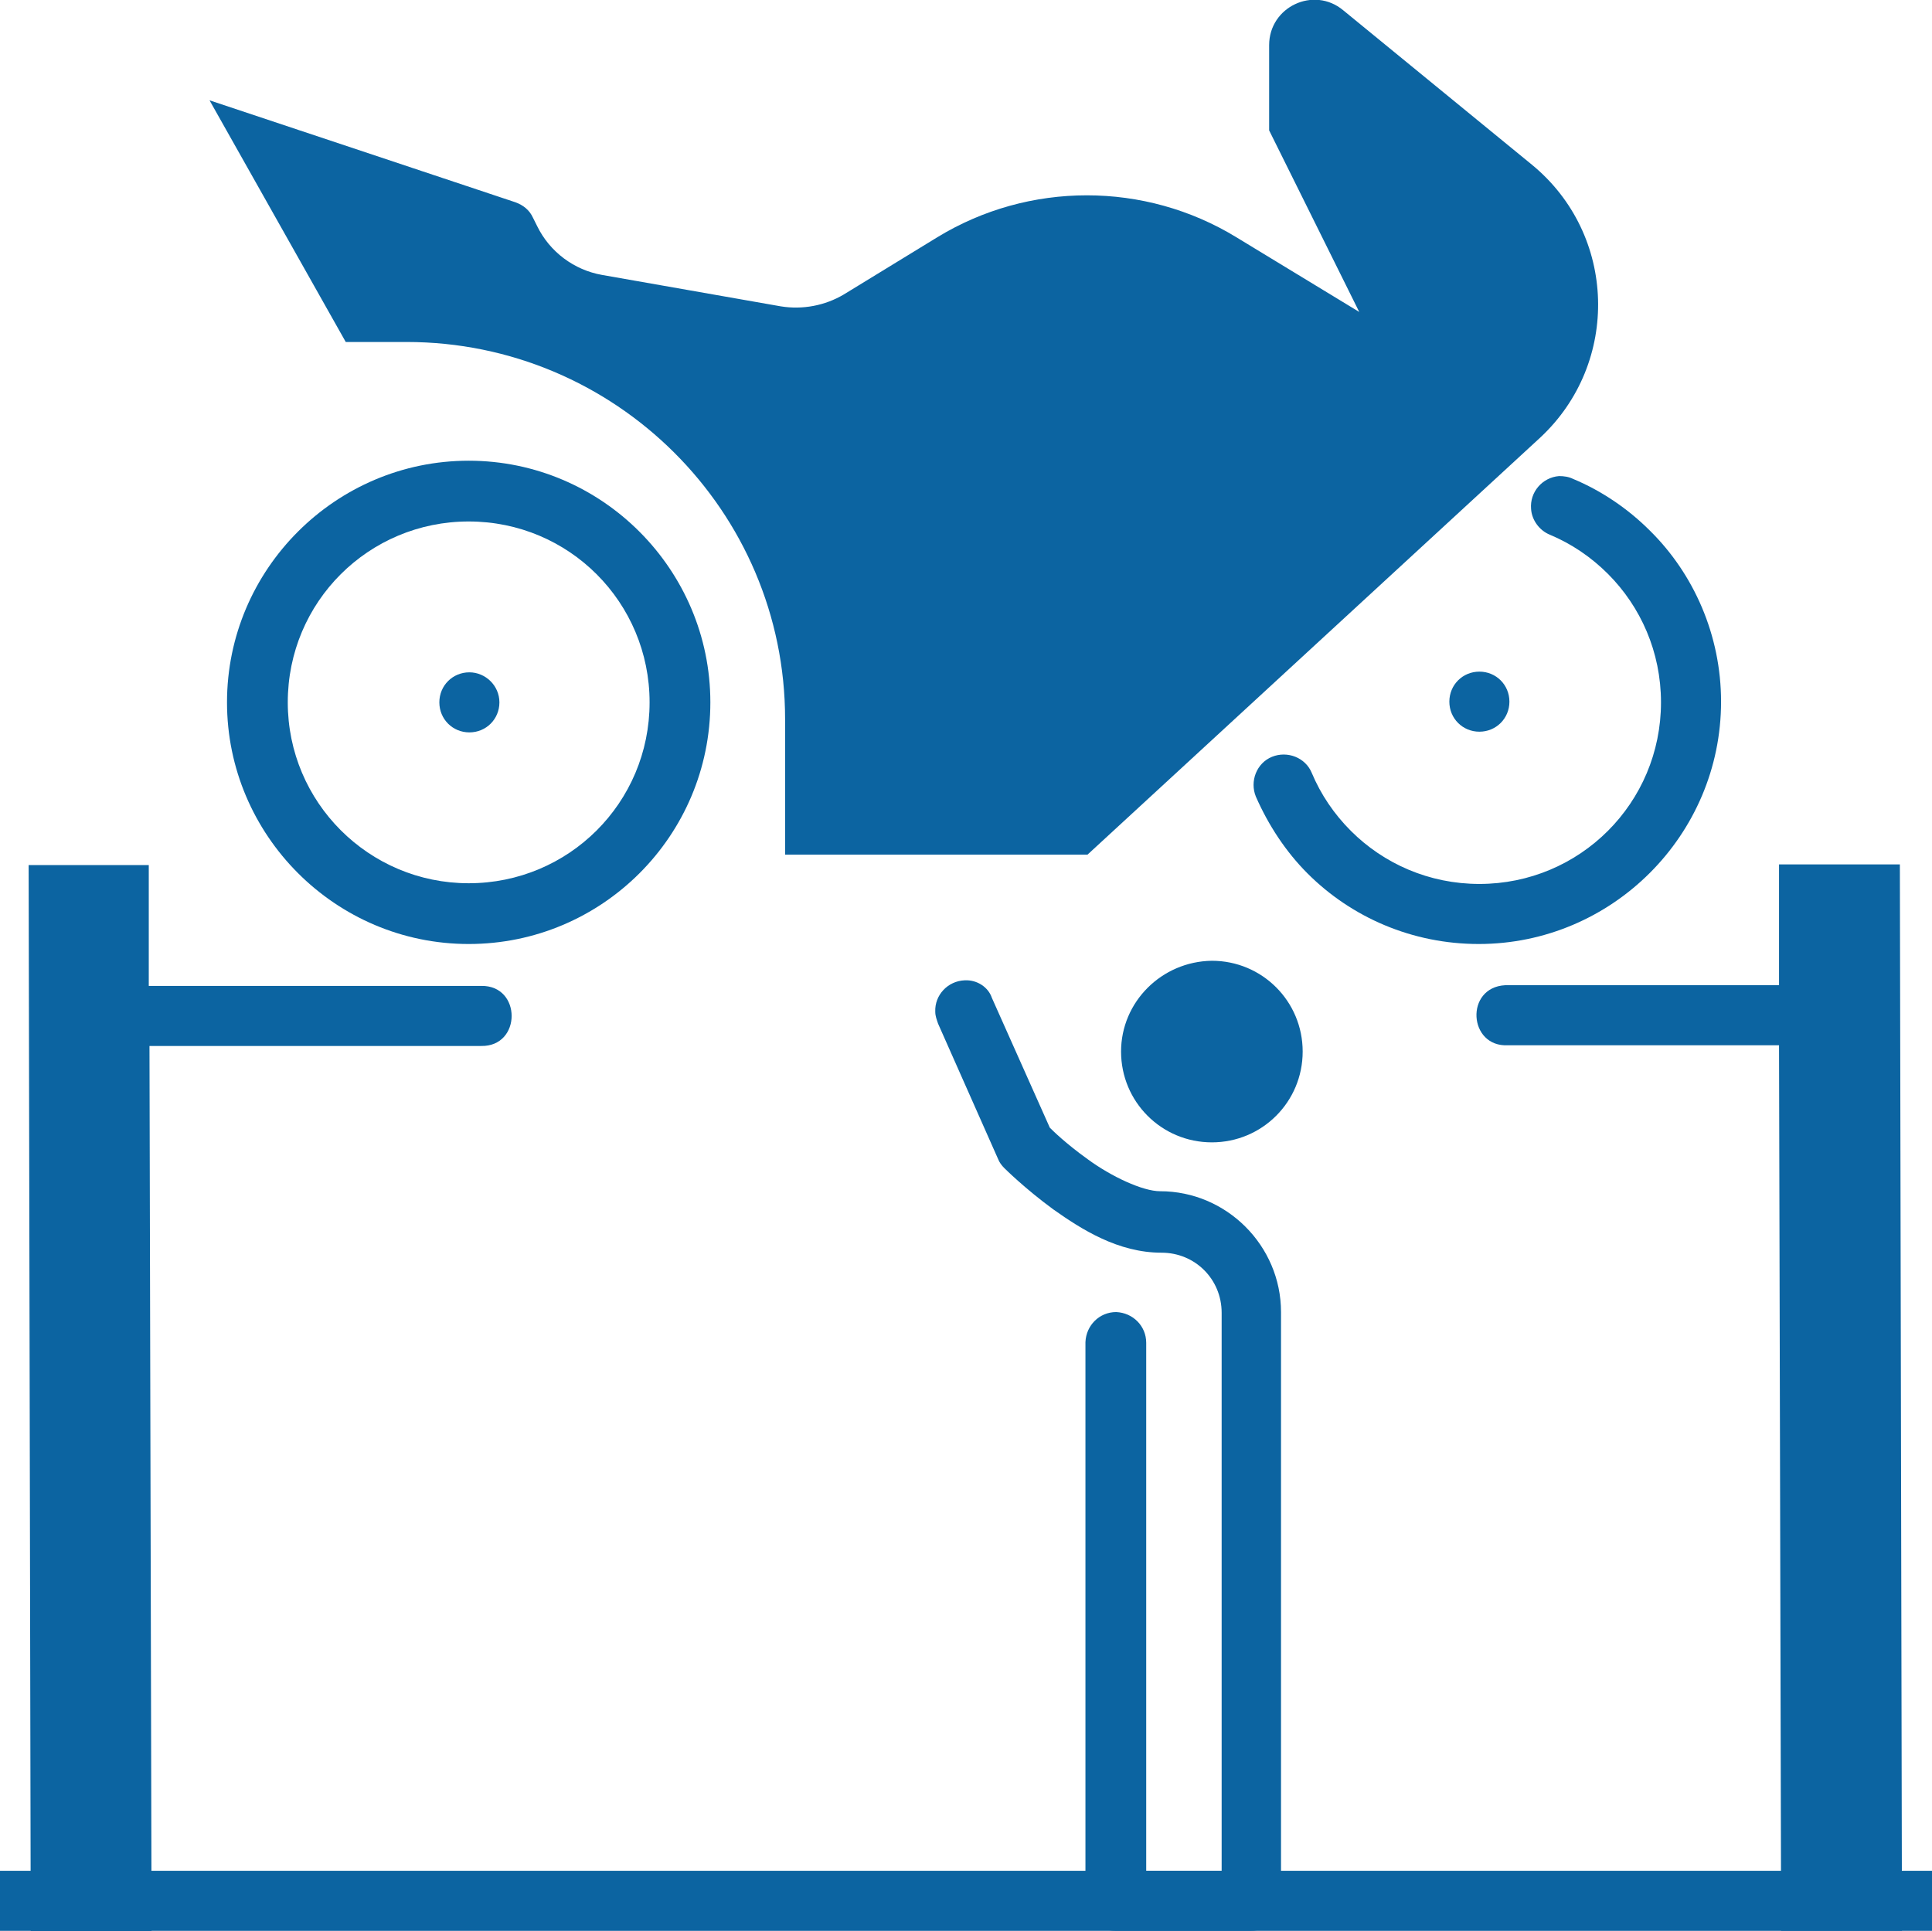 <?xml version="1.0" encoding="utf-8"?>
<!-- Generator: Adobe Illustrator 25.4.1, SVG Export Plug-In . SVG Version: 6.00 Build 0)  -->
<svg version="1.1" id="Camada_1" xmlns="http://www.w3.org/2000/svg" xmlns:xlink="http://www.w3.org/1999/xlink" x="0px" y="0px"
	 viewBox="0 0 276.6 276.5" style="enable-background:new 0 0 276.6 276.5;" xml:space="preserve">
<style type="text/css">
	.st0{fill-rule:evenodd;clip-rule:evenodd;fill:#0C64A1;}
	.st1{fill:#0C64A1;}
</style>
<g transform="translate(0,-288.533)">
	<path class="st0" d="M181.7,307.2V295c0-5.5,6.4-8.5,10.6-5l27,22.1c12.2,10,12.7,28.4,1.2,39.1l-64.8,59.7h-43.3v-19.4
		c0-29.8-24.3-54-54.2-54h-8.7l-19.5-34.6l43.8,14.6c1.1,0.4,2,1.1,2.5,2.2l0.6,1.2c1.8,3.7,5.3,6.3,9.3,7l25.6,4.5
		c3.1,0.5,6.3-0.1,9-1.7l13.4-8.2c13.1-8,29.7-8,42.8,0l17.6,10.7L181.7,307.2z"/>
	<path class="st1" d="M71.5,389.1c0,2.4-1.9,4.3-4.3,4.3s-4.3-1.9-4.3-4.3c0-2.4,1.9-4.3,4.3-4.3h0
		C69.5,384.8,71.5,386.7,71.5,389.1L71.5,389.1z"/>
	<path class="st1" d="M67.1,354.5c-19,0-34.6,15.5-34.6,34.6c0,19,15.5,34.6,34.6,34.6s34.6-15.5,34.6-34.6
		C101.7,370.1,86.2,354.5,67.1,354.5z M67.1,363.2c14.4,0,25.9,11.6,25.9,25.9c0,14.4-11.6,25.9-25.9,25.9s-25.9-11.6-25.9-25.9
		C41.2,374.7,52.8,363.2,67.1,363.2z"/>
	<path class="st1" d="M216.1,389c0,2.4-1.9,4.3-4.3,4.3c-2.4,0-4.3-1.9-4.3-4.3c0-2.4,1.9-4.3,4.3-4.3c0,0,0,0,0,0
		C214.2,384.7,216.1,386.6,216.1,389L216.1,389z"/>
	<path class="st1" d="M223.2,356.7c-2.4,0.2-4.2,2.3-4,4.7c0.1,1.6,1.2,3.1,2.7,3.7c3.1,1.3,5.9,3.2,8.3,5.6
		c4.7,4.7,7.6,11.2,7.6,18.4c0,14.4-11.6,26-26,26c-7.2,0-13.7-2.9-18.4-7.6c-2.4-2.4-4.3-5.2-5.6-8.3c-0.9-2.2-3.5-3.2-5.7-2.3
		c-2.2,0.9-3.2,3.5-2.3,5.7c0,0,0,0,0,0c1.8,4.1,4.3,7.9,7.4,11c6.3,6.3,15,10.1,24.5,10.1c19.1,0,34.7-15.6,34.7-34.7
		c0-9.5-3.9-18.3-10.2-24.5c-3.1-3.1-6.9-5.7-11-7.4C224.6,356.8,223.9,356.7,223.2,356.7z"/>
	<path class="st0" d="M0,556.4v8.6h276.6v-8.6H0z"/>
	<path class="st0" d="M138.1,428.9c-2.4,0.1-4.3,2.1-4.2,4.5c0,0.6,0.2,1.1,0.4,1.7l8.6,19.4c0.2,0.5,0.5,0.9,0.9,1.3
		c0,0,2.9,2.9,7,5.9c4.1,2.9,9.3,6.2,15.5,6.2c4.8,0,8.6,3.8,8.6,8.6v79.9h-10.8v-75.6c0-2.4-1.9-4.3-4.3-4.4
		c-2.4,0-4.3,1.9-4.4,4.3c0,0,0,0.1,0,0.1v79.9c0,2.4,1.9,4.3,4.3,4.3h19.4c2.4,0,4.3-1.9,4.3-4.3v-84.3c0-9.5-7.8-17.3-17.3-17.3
		c-2.5,0-7-2.1-10.4-4.6c-3.2-2.3-5-4.1-5.4-4.5l-8.3-18.6C141.5,429.9,139.9,428.8,138.1,428.9L138.1,428.9z"/>
	<path class="st0" d="M254.7,412.3v17.3h-38.8c-0.1,0-0.3,0-0.4,0c-5.8,0.3-5.3,8.9,0.4,8.6h38.8l0.3,126.8h17.3L272,412.3H254.7z"
		/>
	<path class="st0" d="M4.1,412.3l0.3,152.8h17.3l-0.3-126.8h47.5c5.8,0.1,5.8-8.7,0-8.6H21.3v-17.3H4.1z"/>
	<path class="st1" d="M160.5,439.1c0,7.2,5.8,13,13,13c7.2,0,13-5.8,13-13c0-7.2-5.8-13-13-13c0,0,0,0,0,0
		C166.3,426.2,160.5,432,160.5,439.1L160.5,439.1z"/>
</g>
</svg>
